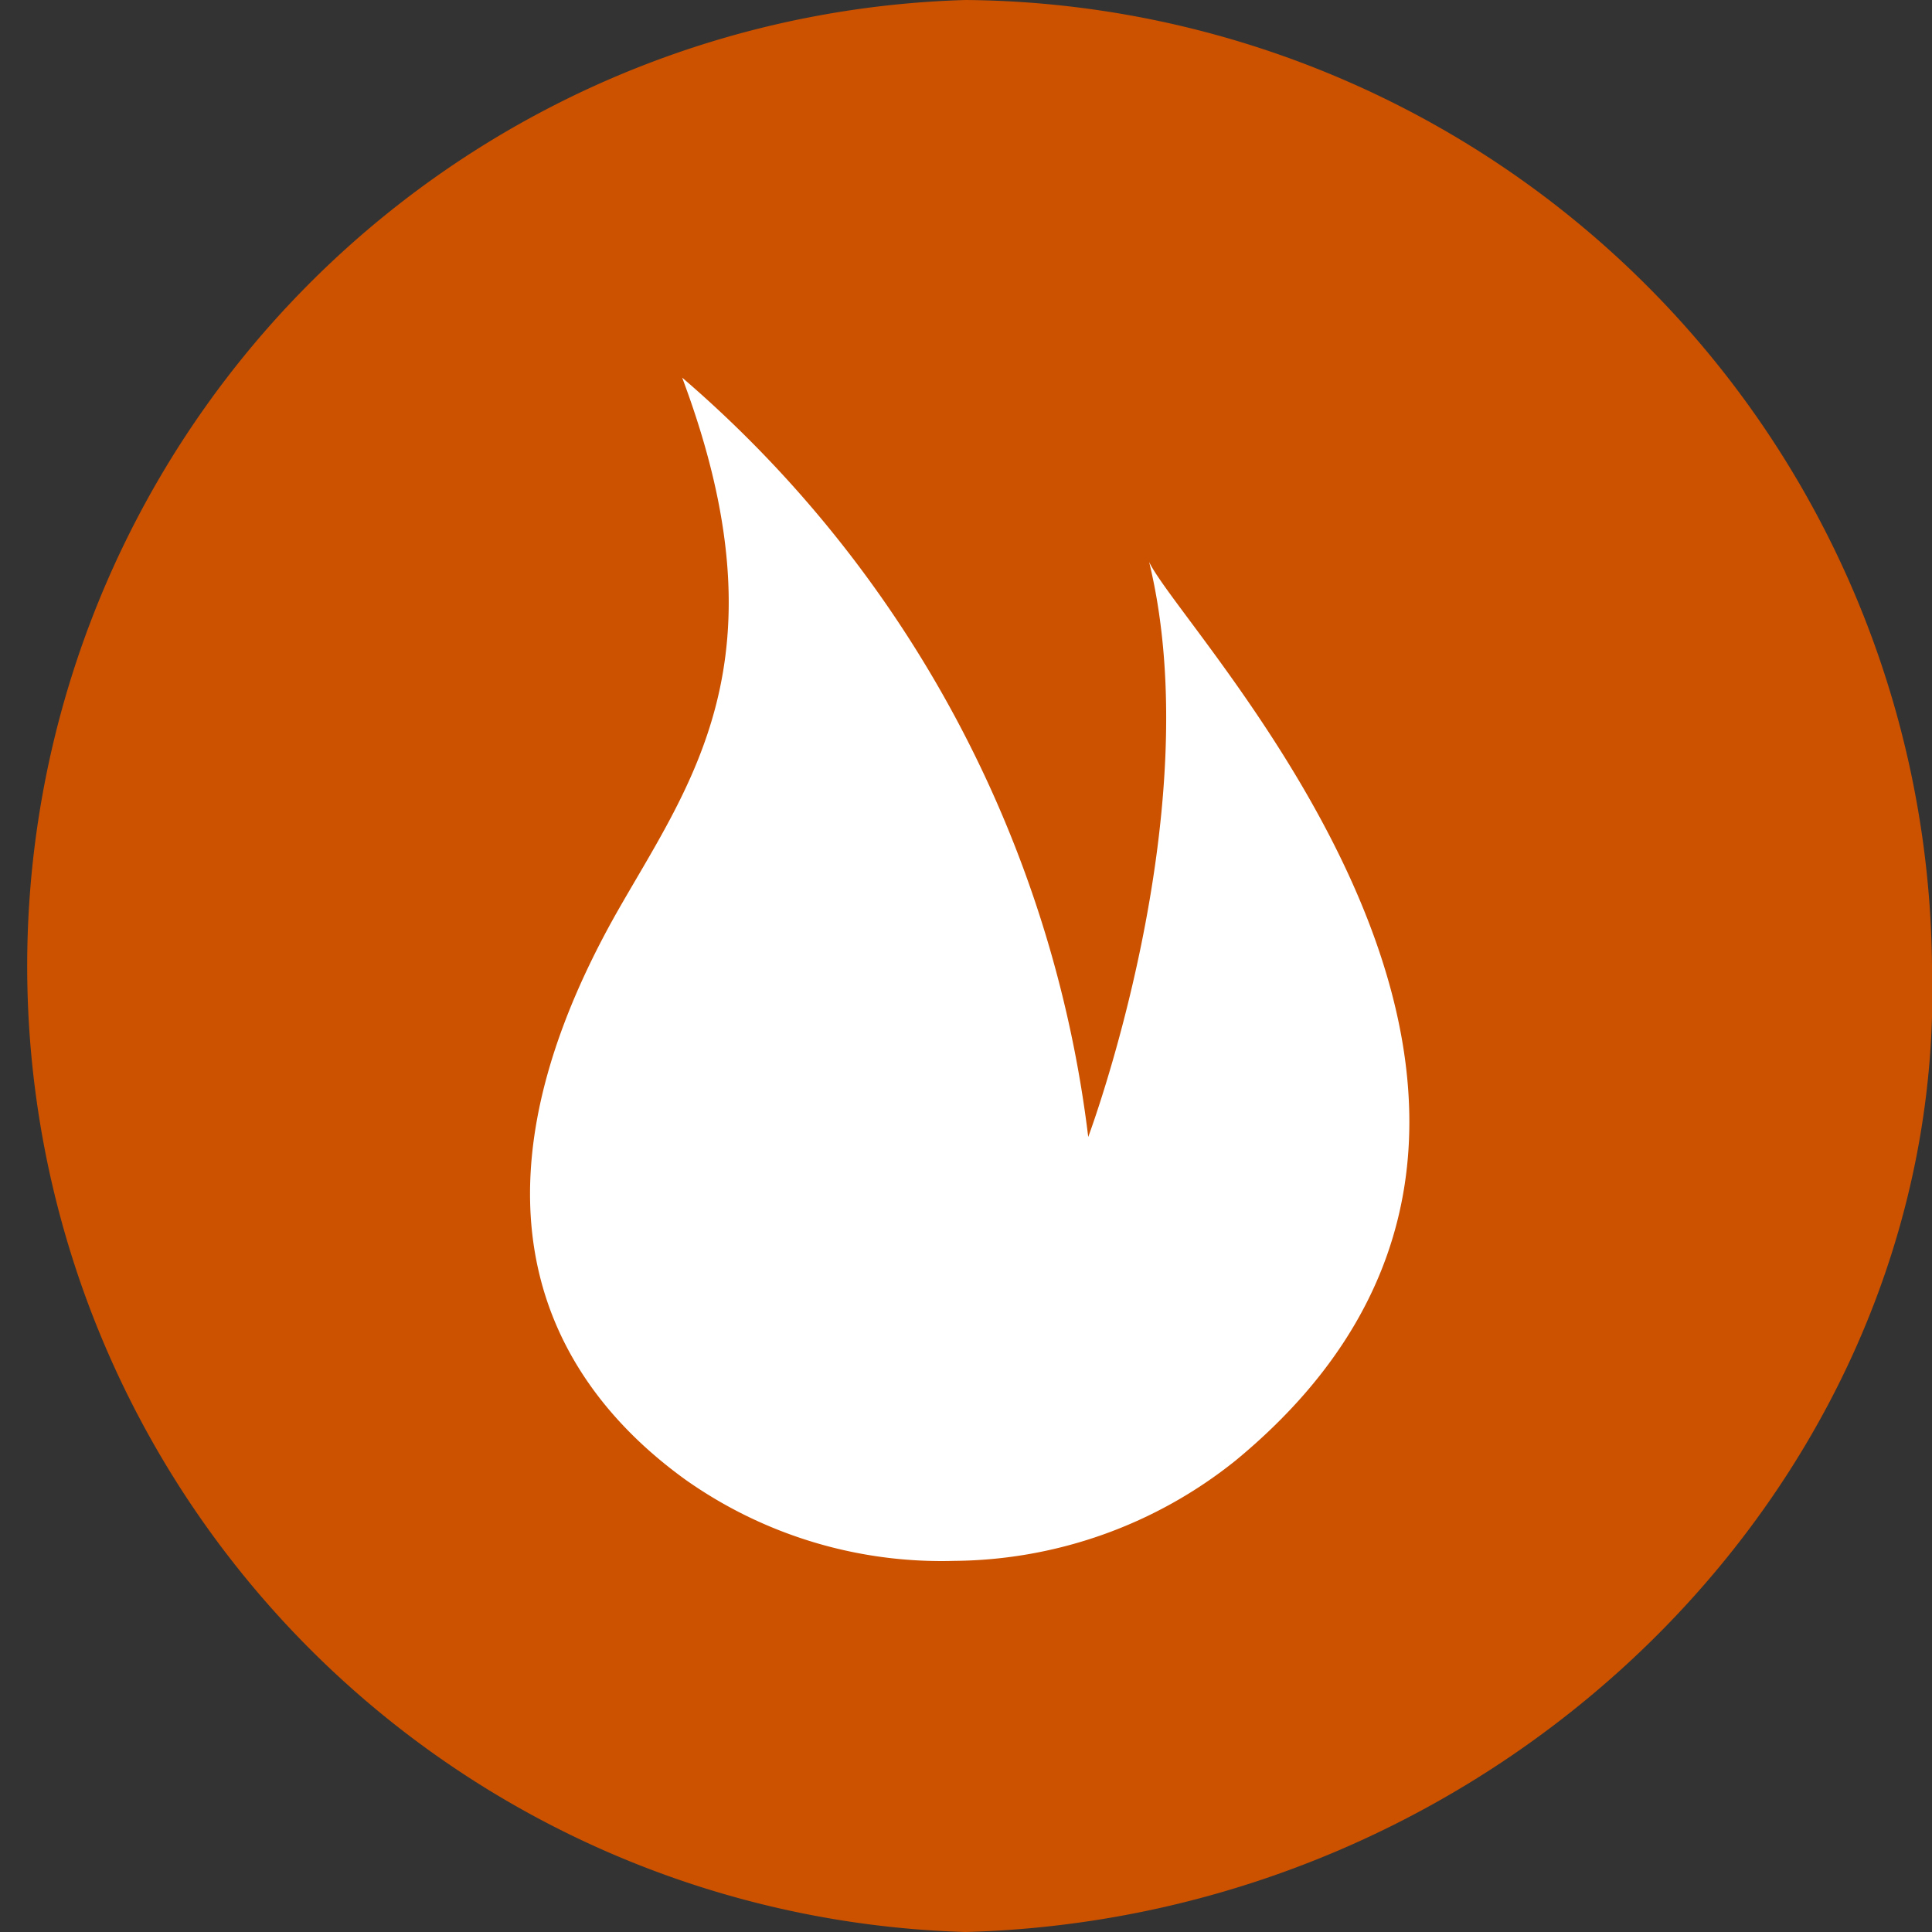 <svg xmlns="http://www.w3.org/2000/svg" viewBox="0 0 23.79 23.79"><rect x="0" y="0" width="23.79" height="23.79" fill="#333333" stroke="none"/><title>medium-spicy</title><g id="Layer_2" data-name="Layer 2"><g id="CREATIVE"><path d="M23.79,11.89c.19,6.26-5.21,11.72-11.9,11.9A11.9,11.9,0,0,1,11.89,0,12,12,0,0,1,23.79,11.89Z" style="fill:#cc5200"/><path d="M14.15,6.92C14.9,10,13.4,14,13.4,14a14.64,14.64,0,0,0-5-9.35c1.31,3.49.09,5-.83,6.63-2.09,3.74-.64,5.85.87,6.94a5.46,5.46,0,0,0,3.31,1h0a5.6,5.6,0,0,0,3.47-1.24C20.39,13.71,14.6,7.86,14.15,6.92Z" style="fill:#fff"/></g></g></svg>